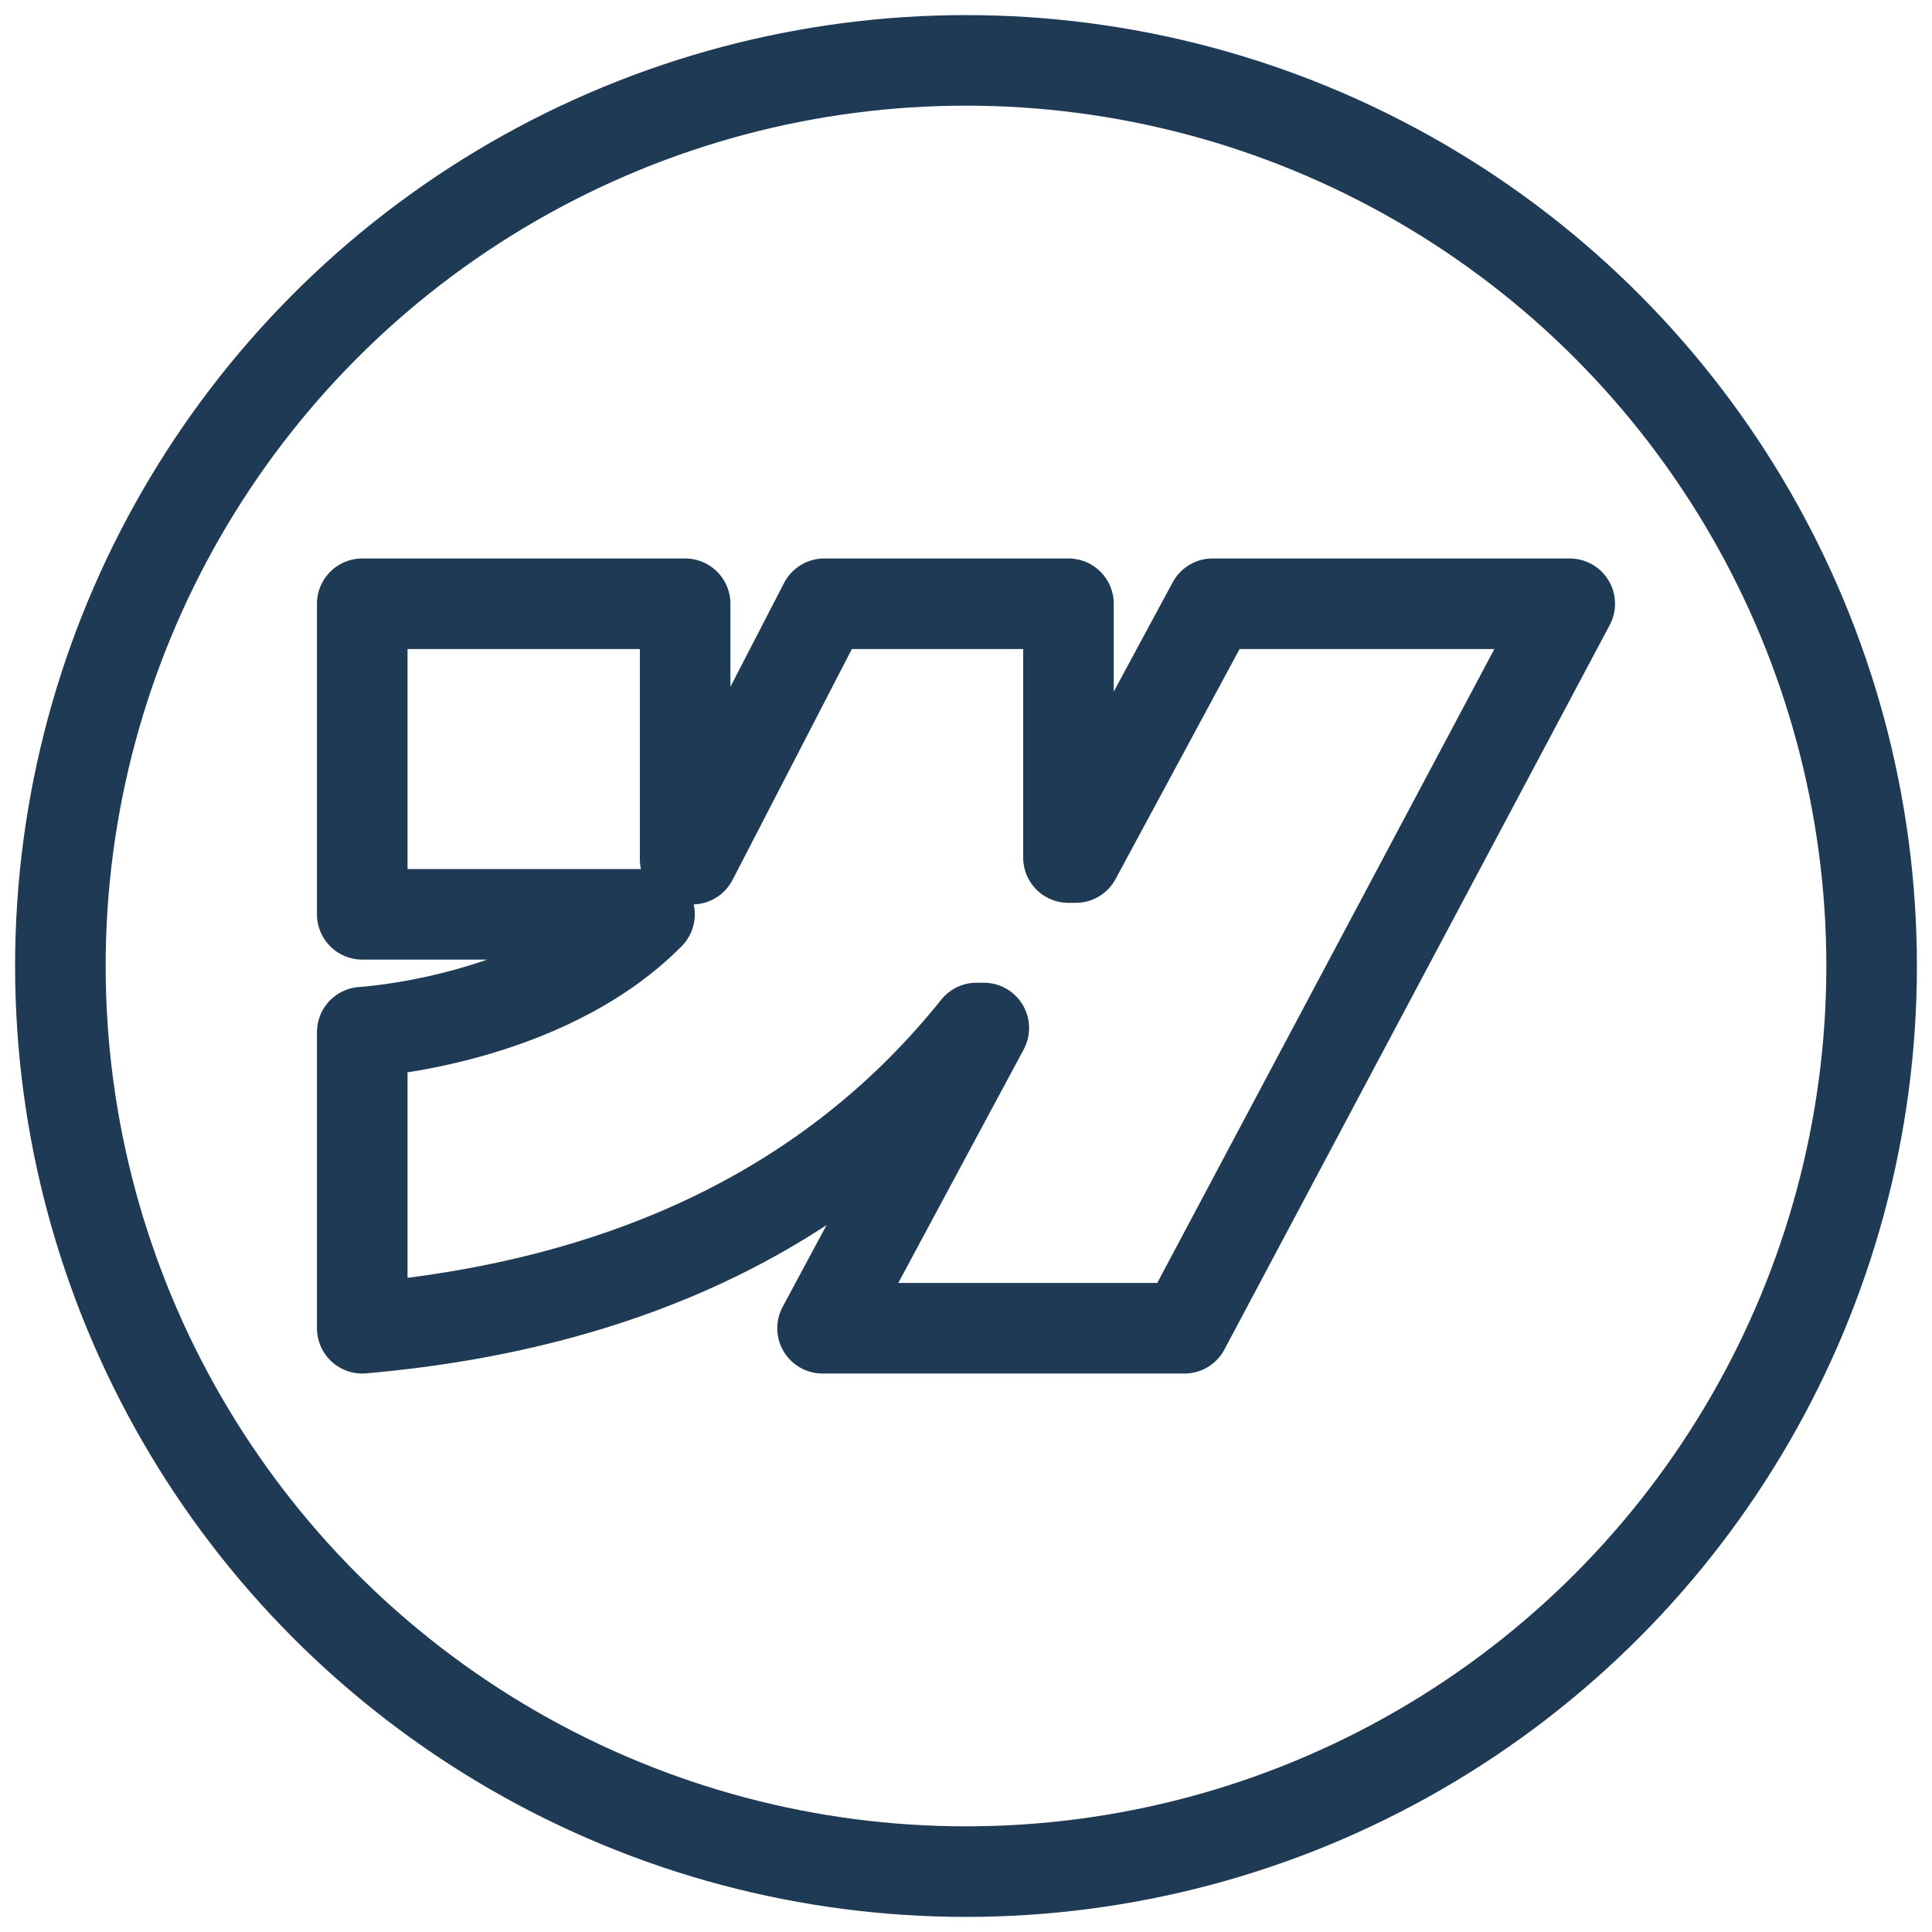 <svg width="32" height="32" viewBox="0 0 32 32" fill="none" xmlns="http://www.w3.org/2000/svg">
<circle cx="16" cy="16" r="15" stroke="#1F3A55" stroke-width="1.5" stroke-linecap="round" stroke-linejoin="round"/>
<path fill-rule="evenodd" clip-rule="evenodd" d="M26 10L19.618 22H13.624L16.295 17.027H16.175C13.972 19.778 10.684 21.589 6 22V17.096C6 17.096 8.996 16.925 10.758 15.144H6V10H11.348V14.231L11.467 14.23L13.653 10H17.697V14.204L17.817 14.204L20.084 10H26Z" stroke="#1F3A55" stroke-width="1.5" stroke-linejoin="round"/>
</svg>
